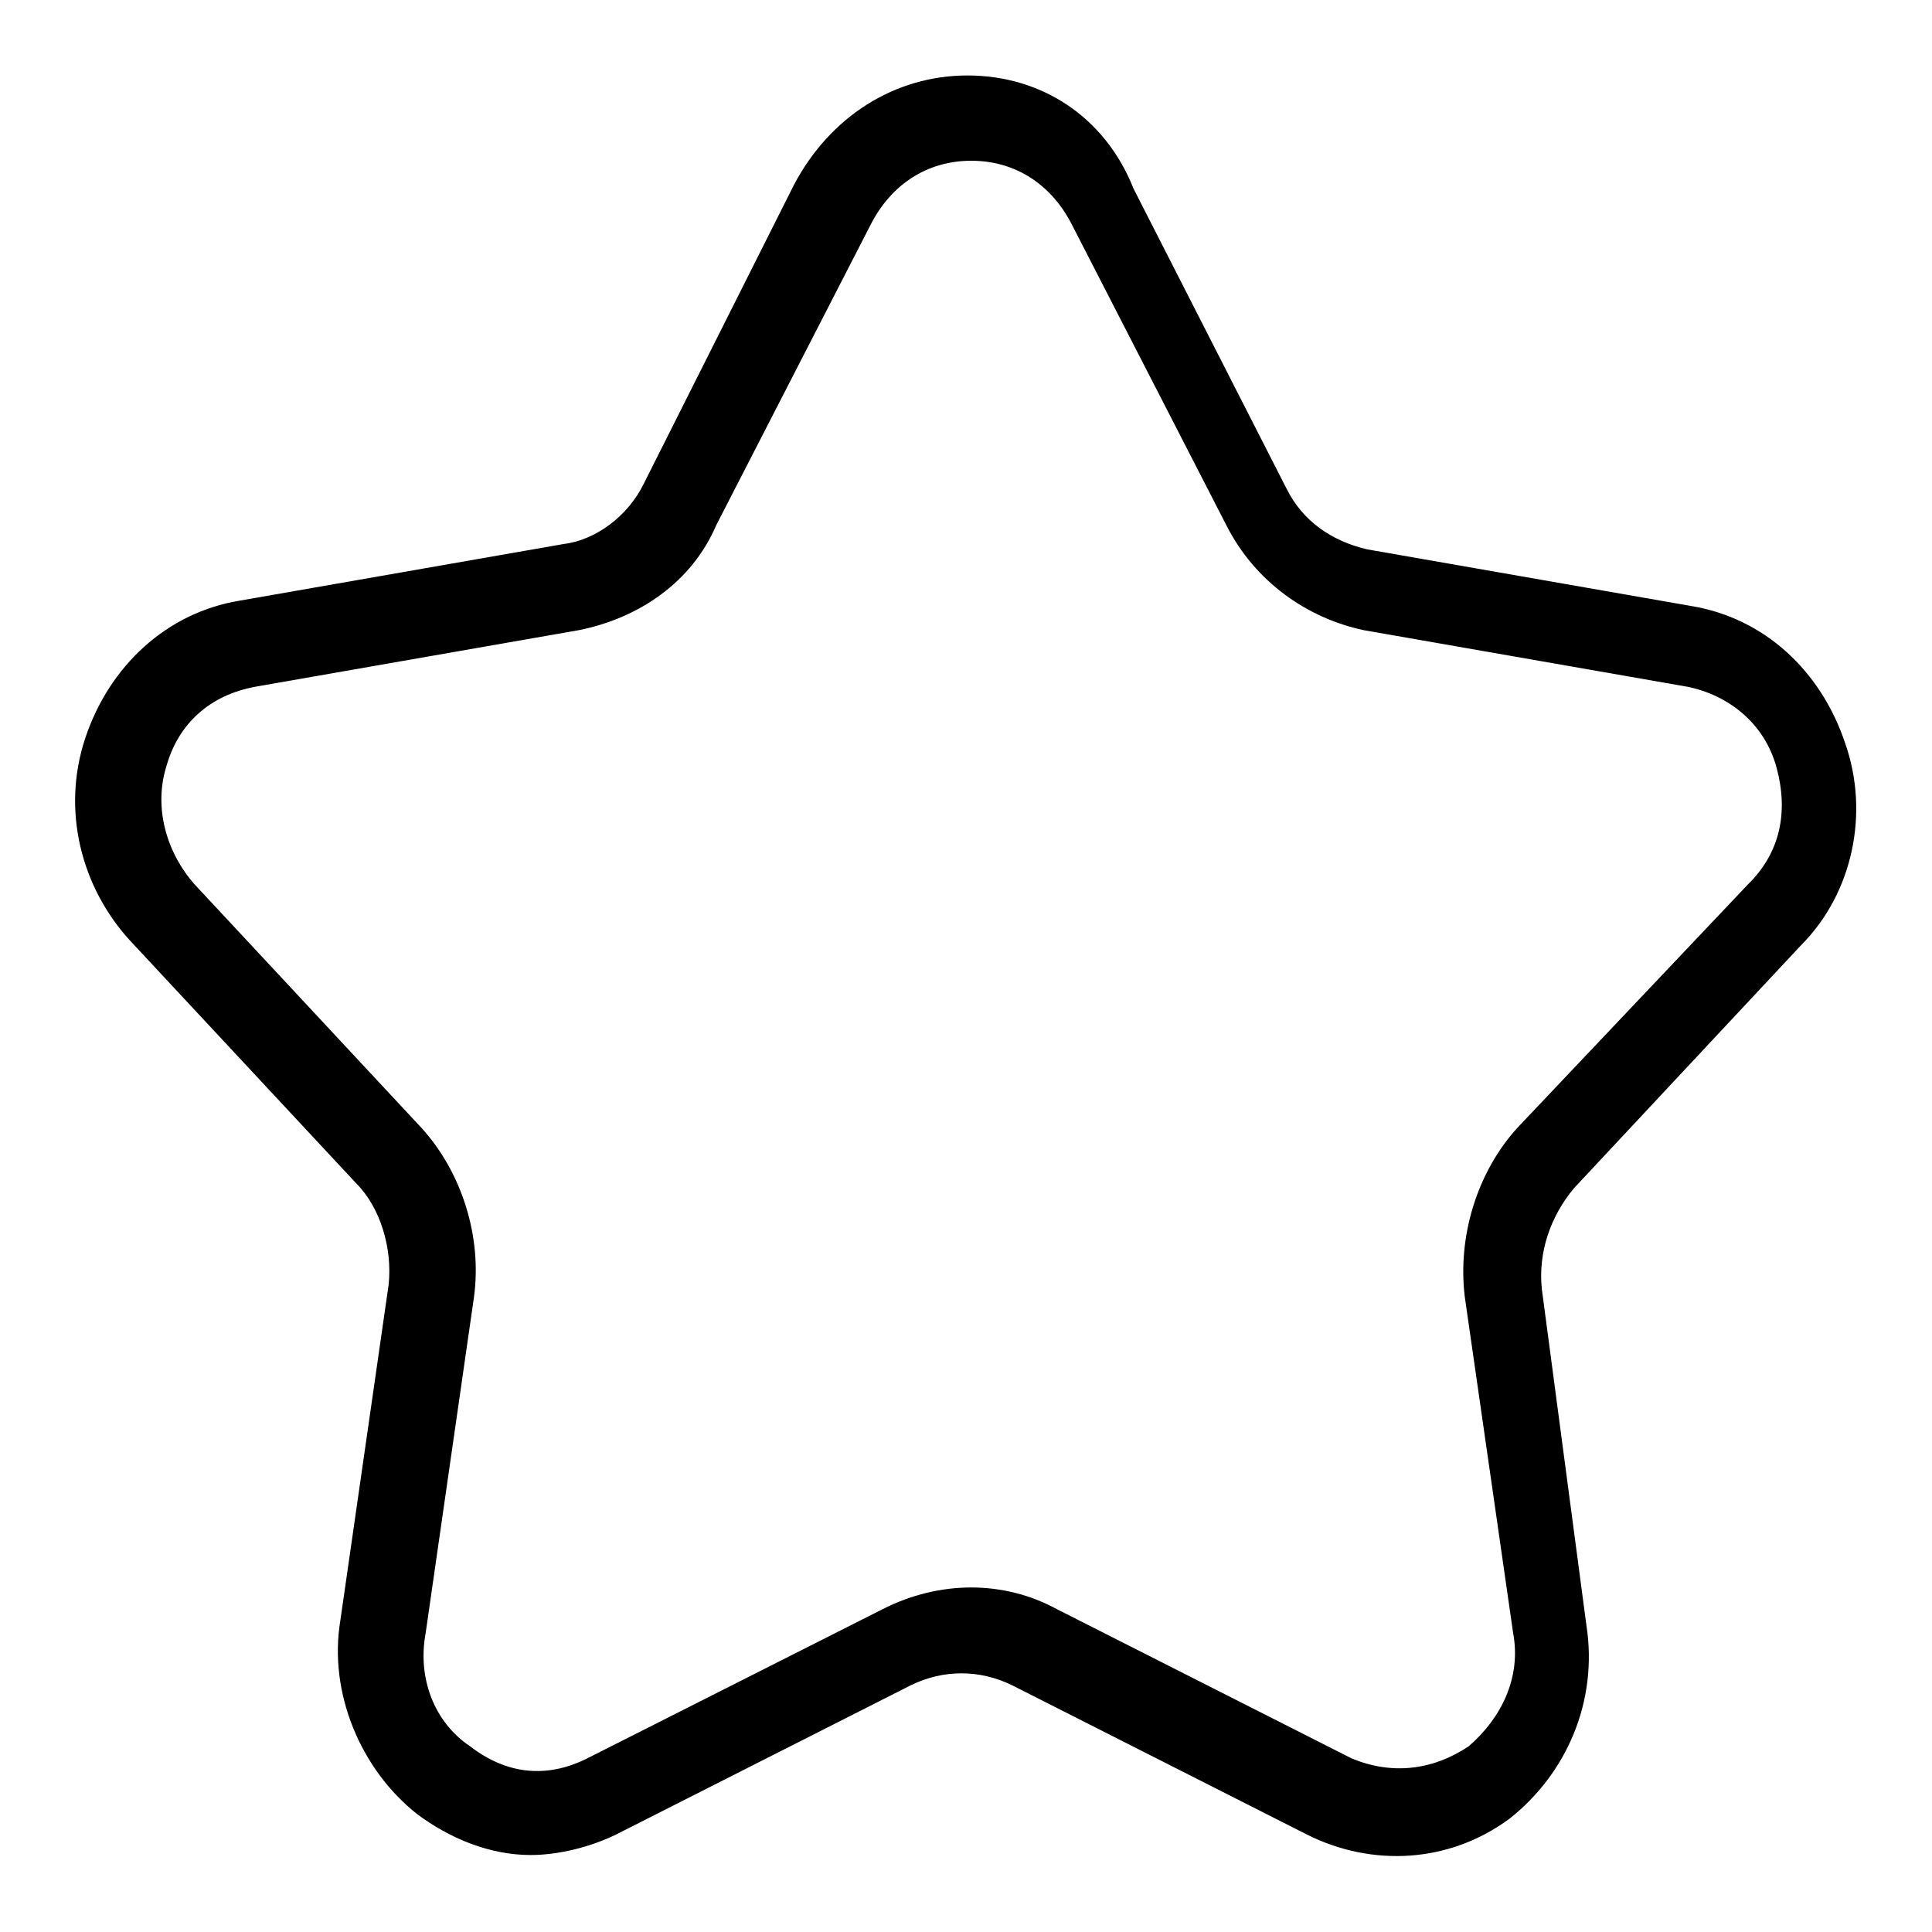 <?xml version="1.0" encoding="utf-8"?>
<!-- Svg Vector Icons : http://www.onlinewebfonts.com/icon -->
<!DOCTYPE svg PUBLIC "-//W3C//DTD SVG 1.1//EN" "http://www.w3.org/Graphics/SVG/1.1/DTD/svg11.dtd">
<svg version="1.1" xmlns="http://www.w3.org/2000/svg" xmlns:xlink="http://www.w3.org/1999/xlink" x="0px" y="0px" viewBox="0 0 256 256" enable-background="new 0 0 256 256" xml:space="preserve">
<g> <path fill="#000000" d="M238.6,125.3c7-7,9.1-17.7,5.9-26.8c-3.2-9.6-10.7-16.6-20.4-18.2l-42.9-7.5c-4.8-1.1-8.6-3.8-10.7-8 L150.2,25c-3.8-9.6-12.3-15-22-15c-9.6,0-18.2,5.4-23,14.5L85.3,64.1c-2.1,4.3-6.4,7.5-10.7,8l-42.9,7.5 c-9.6,1.6-17.2,8.6-20.4,18.2c-3.2,9.6-0.5,19.8,5.9,26.8l30,32.2c3.2,3.2,4.8,8.6,4.3,13.4l-6.4,44.5c-1.6,9.6,2.7,19.8,10.2,25.7 c4.3,3.2,9.6,5.4,15,5.4c3.8,0,8-1.1,11.3-2.7l39.1-19.8c4.3-2.1,9.1-2.1,13.4,0l39.1,19.8c8.6,4.3,18.8,3.8,26.8-2.1 c7.5-5.9,11.8-15.5,10.2-25.7l-5.9-44.5c-0.5-4.8,1.1-9.6,4.3-13.4L238.6,125.3z M201.1,149.4c-5.4,5.9-8,14.5-7,22.5l6.4,44.5 c1.1,5.9-1.6,11.3-5.9,15c-4.8,3.2-10.2,3.8-15.5,1.6L140,213.2c-7-3.8-15.5-3.8-23,0L77.8,233c-5.4,2.7-10.7,2.1-15.5-1.6 c-4.8-3.2-7-9.1-5.9-15l6.4-44.5c1.1-8-1.6-16.6-7-22.5l-30-32.2c-3.8-4.3-5.4-10.2-3.8-15.5c1.6-5.9,5.9-9.6,11.8-10.7l42.9-7.5 c8-1.6,15-6.4,18.2-13.9l20.4-39.7c2.7-5.4,7.5-8.6,13.4-8.6c5.9,0,10.7,3.2,13.4,8.6l20.4,39.7c3.8,7.5,10.7,12.3,18.2,13.9 l42.9,7.5c5.4,1.1,10.2,4.8,11.8,10.7s0.5,11.3-3.8,15.5L201.1,149.4L201.1,149.4z"/></g>
</svg>